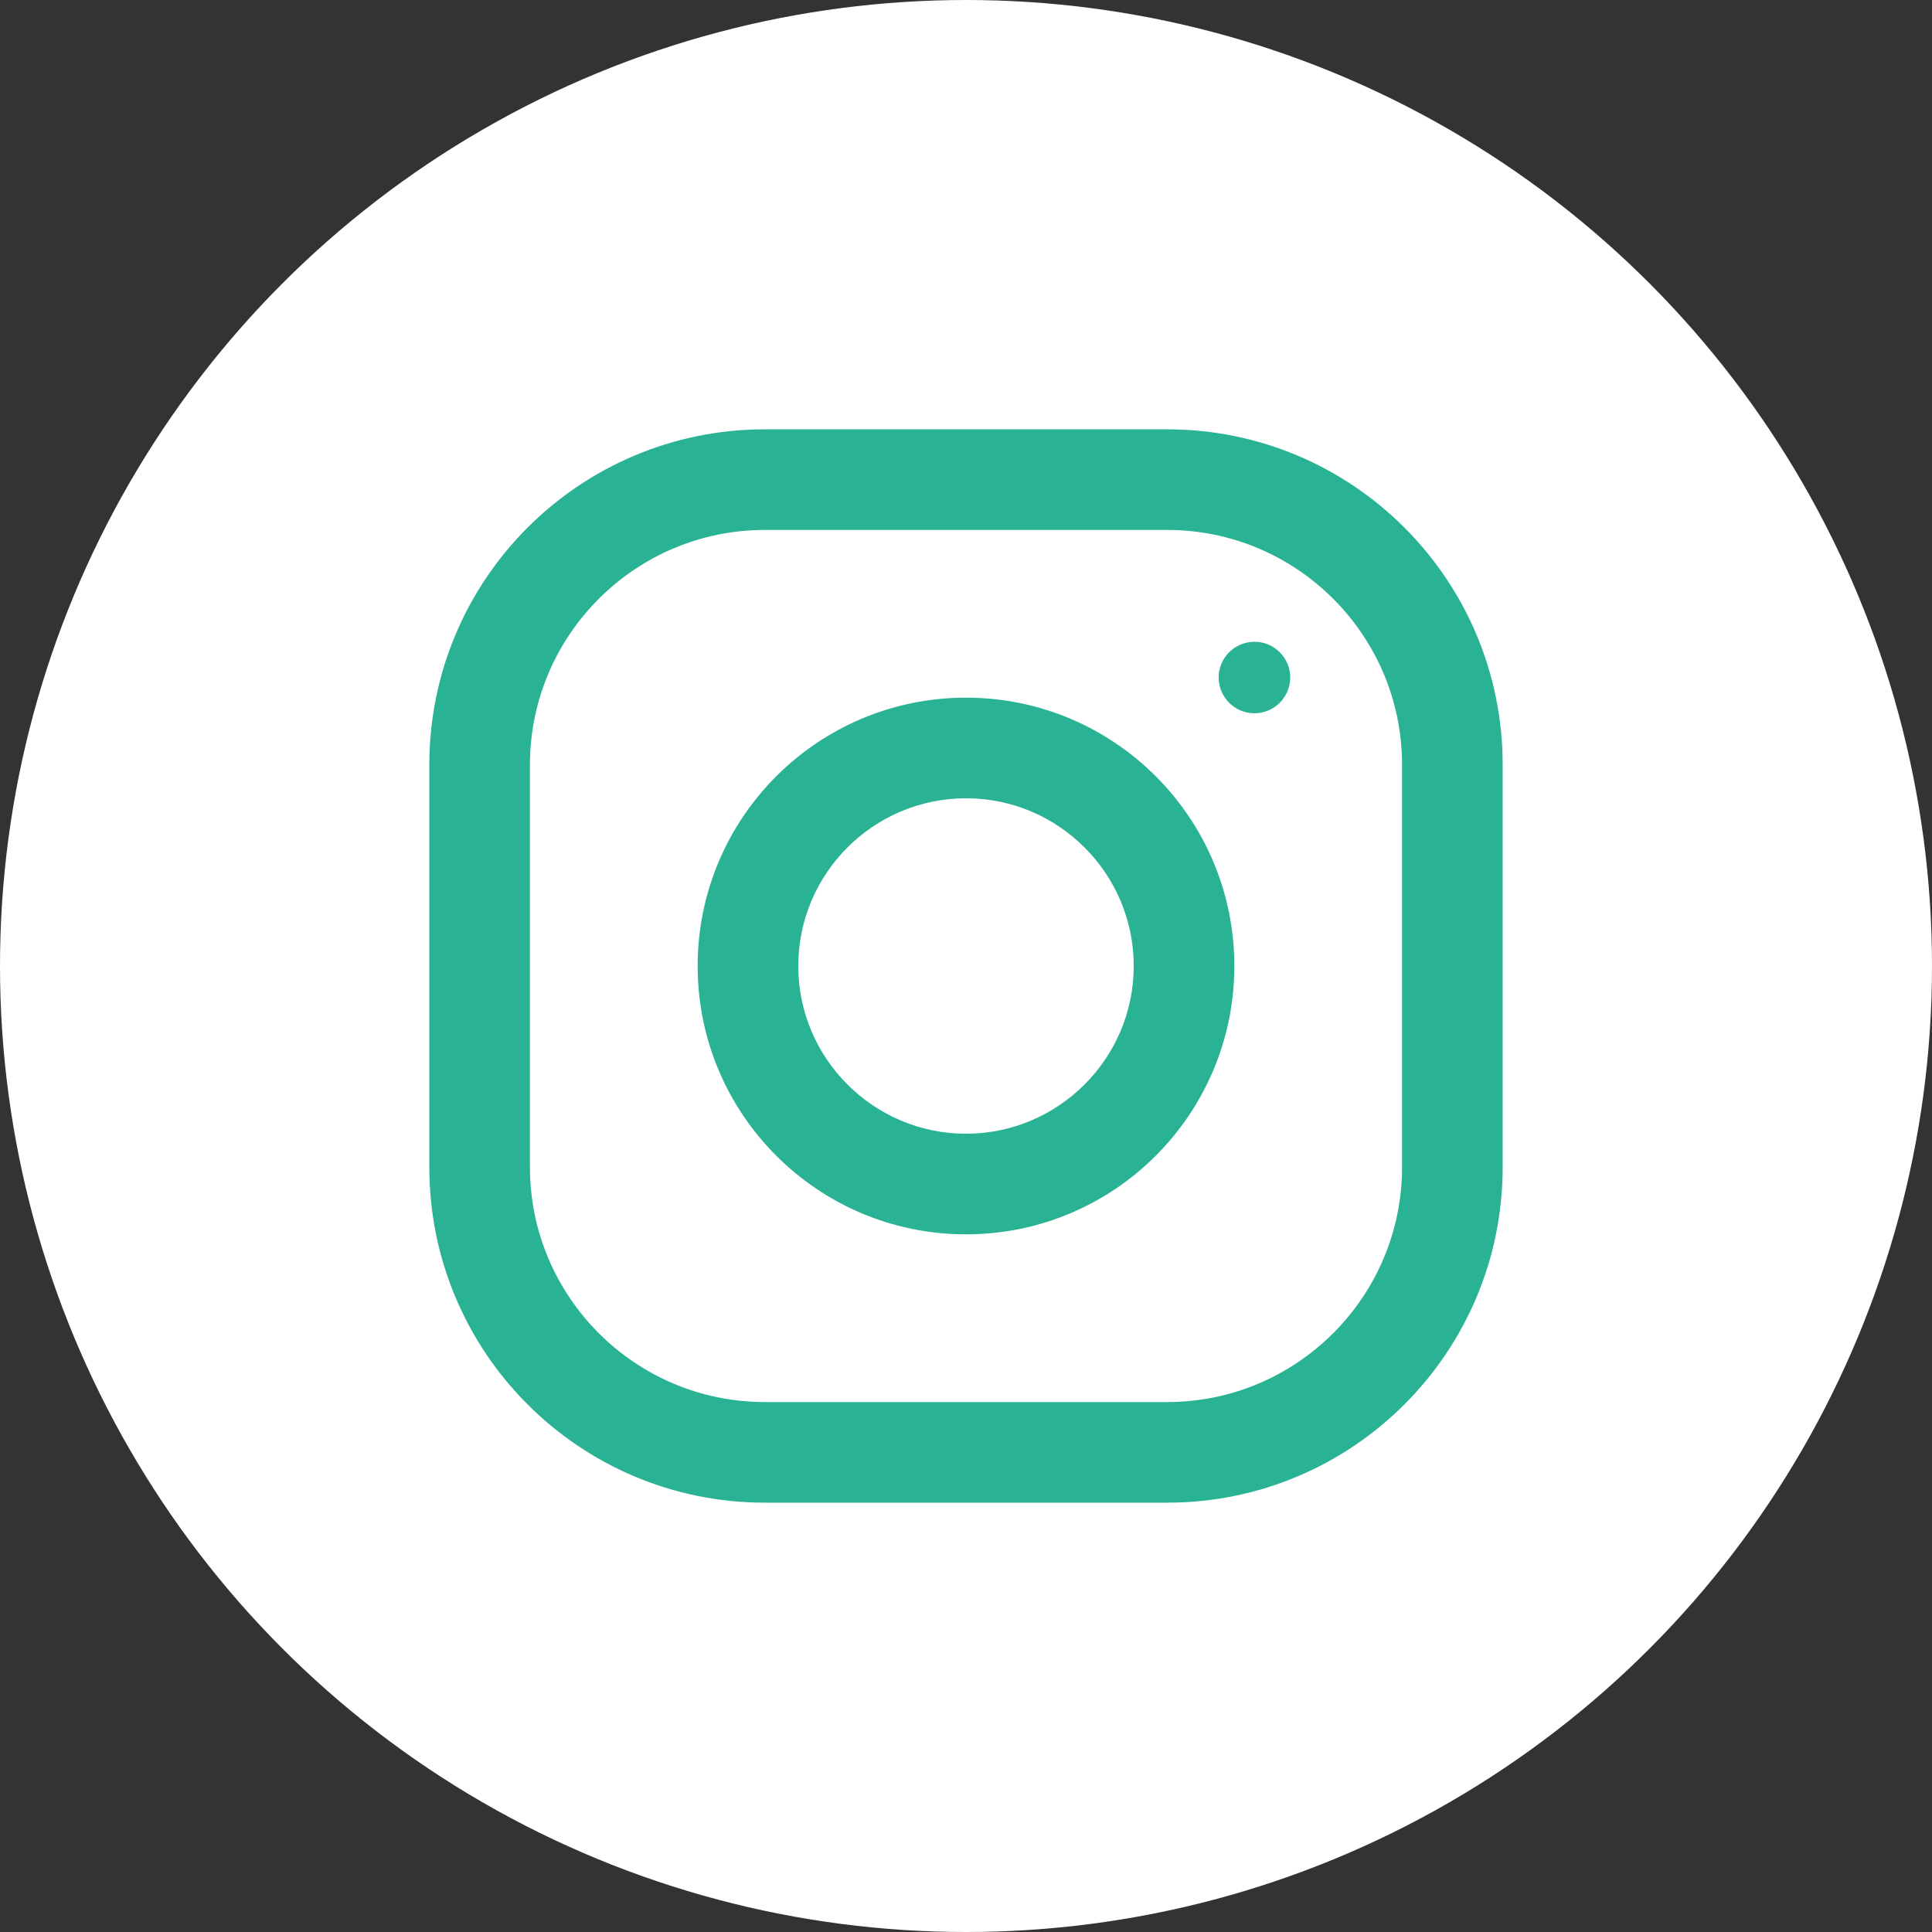 <svg width="27" height="27" viewBox="0 0 27 27" fill="none" xmlns="http://www.w3.org/2000/svg">
<rect x="0" y="0" width="27" height="27" fill="#333333" stroke="none"/>
<circle cx="13.5" cy="13.5" r="13.5" fill="white"/>
<path d="M16.312 6H10.688C8.099 6 6 8.099 6 10.688V16.312C6 18.901 8.099 21 10.688 21H16.312C18.901 21 21 18.901 21 16.312V10.688C21 8.099 18.901 6 16.312 6ZM19.594 16.312C19.594 18.122 18.122 19.594 16.312 19.594H10.688C8.878 19.594 7.406 18.122 7.406 16.312V10.688C7.406 8.878 8.878 7.406 10.688 7.406H16.312C18.122 7.406 19.594 8.878 19.594 10.688V16.312Z" fill="#29B294"/>
<path d="M13.5 9.75C11.429 9.75 9.75 11.429 9.75 13.5C9.75 15.571 11.429 17.25 13.5 17.25C15.571 17.25 17.25 15.571 17.25 13.5C17.25 11.429 15.571 9.75 13.5 9.75ZM13.5 15.844C12.208 15.844 11.156 14.792 11.156 13.5C11.156 12.207 12.208 11.156 13.5 11.156C14.792 11.156 15.844 12.207 15.844 13.5C15.844 14.792 14.792 15.844 13.5 15.844Z" fill="#29B294"/>
<path d="M17.531 9.968C17.807 9.968 18.031 9.744 18.031 9.468C18.031 9.192 17.807 8.969 17.531 8.969C17.255 8.969 17.031 9.192 17.031 9.468C17.031 9.744 17.255 9.968 17.531 9.968Z" fill="#29B294"/>
</svg>
